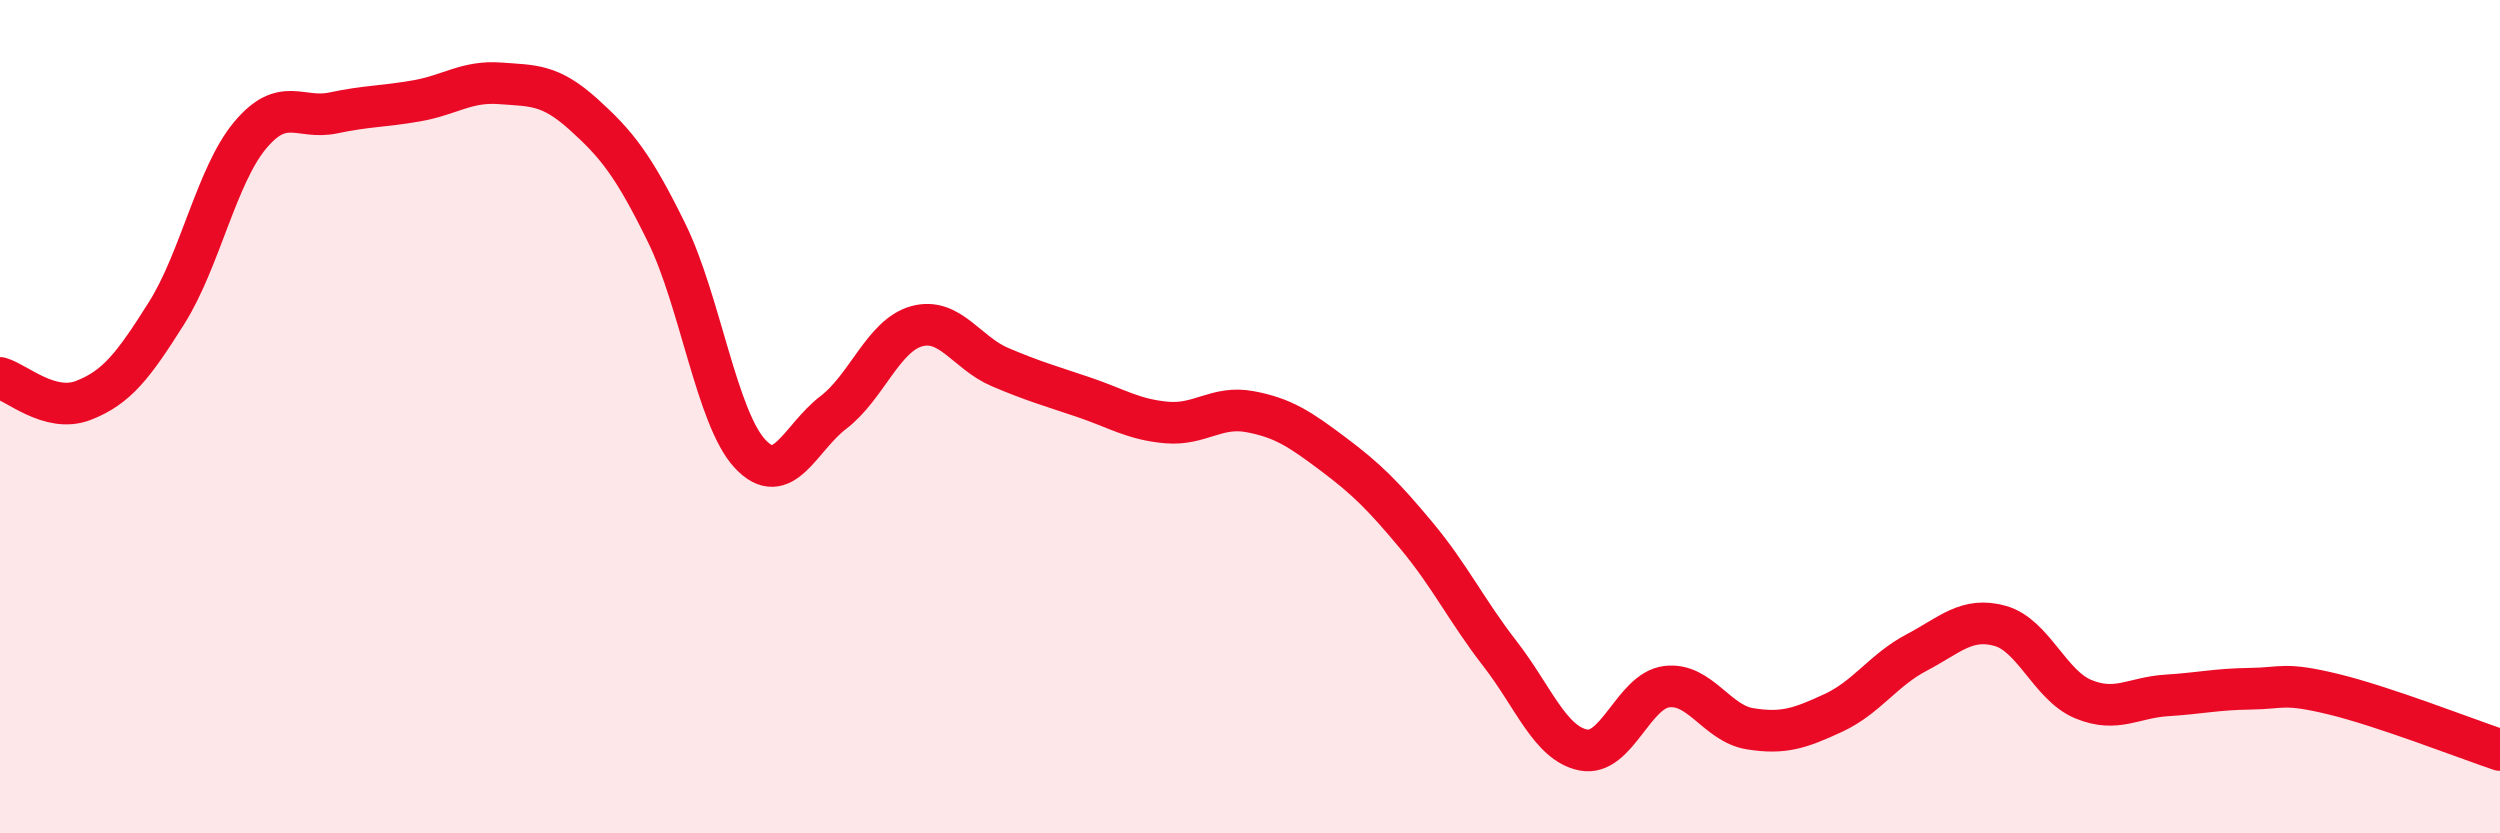 
    <svg width="60" height="20" viewBox="0 0 60 20" xmlns="http://www.w3.org/2000/svg">
      <path
        d="M 0,9.07 C 0.4,9.18 1.2,9.92 2,9.61 C 2.8,9.3 3.2,8.78 4,7.51 C 4.8,6.24 5.2,4.21 6,3.25 C 6.8,2.29 7.2,2.88 8,2.71 C 8.8,2.54 9.2,2.56 10,2.42 C 10.8,2.28 11.2,1.94 12,2 C 12.8,2.06 13.2,2.02 14,2.74 C 14.8,3.46 15.2,3.96 16,5.59 C 16.8,7.22 17.2,10.03 18,10.89 C 18.8,11.75 19.2,10.51 20,9.9 C 20.8,9.29 21.2,8.05 22,7.83 C 22.8,7.61 23.2,8.47 24,8.81 C 24.8,9.15 25.2,9.26 26,9.53 C 26.8,9.8 27.2,10.07 28,10.14 C 28.8,10.21 29.2,9.73 30,9.88 C 30.8,10.03 31.2,10.3 32,10.9 C 32.8,11.5 33.2,11.9 34,12.86 C 34.8,13.82 35.2,14.66 36,15.69 C 36.8,16.72 37.2,17.84 38,18 C 38.8,18.16 39.2,16.58 40,16.48 C 40.8,16.38 41.2,17.36 42,17.49 C 42.8,17.62 43.2,17.48 44,17.11 C 44.8,16.74 45.2,16.08 46,15.66 C 46.8,15.24 47.2,14.8 48,15.02 C 48.8,15.24 49.2,16.45 50,16.78 C 50.8,17.11 51.2,16.74 52,16.69 C 52.8,16.64 53.2,16.54 54,16.53 C 54.8,16.52 54.8,16.37 56,16.66 C 57.2,16.95 59.2,17.73 60,18L60 20L0 20Z"
        fill="#EB0A25"
        opacity="0.1"
        stroke-linecap="round"
        stroke-linejoin="round"
      />
      <path
        d="M 0,9.07 C 0.4,9.18 1.2,9.92 2,9.61 C 2.8,9.3 3.2,8.78 4,7.51 C 4.8,6.24 5.2,4.21 6,3.25 C 6.8,2.29 7.2,2.88 8,2.71 C 8.8,2.54 9.2,2.56 10,2.42 C 10.8,2.28 11.2,1.94 12,2 C 12.8,2.06 13.2,2.02 14,2.74 C 14.8,3.46 15.2,3.96 16,5.59 C 16.8,7.22 17.2,10.03 18,10.89 C 18.8,11.75 19.2,10.51 20,9.9 C 20.8,9.29 21.2,8.05 22,7.83 C 22.8,7.61 23.2,8.47 24,8.81 C 24.8,9.15 25.2,9.26 26,9.53 C 26.8,9.8 27.2,10.07 28,10.14 C 28.8,10.21 29.2,9.73 30,9.88 C 30.8,10.03 31.2,10.3 32,10.9 C 32.8,11.5 33.2,11.9 34,12.86 C 34.8,13.82 35.2,14.66 36,15.69 C 36.8,16.72 37.2,17.84 38,18 C 38.8,18.16 39.2,16.58 40,16.48 C 40.8,16.38 41.2,17.36 42,17.49 C 42.8,17.62 43.2,17.48 44,17.11 C 44.8,16.74 45.2,16.08 46,15.66 C 46.8,15.24 47.2,14.8 48,15.02 C 48.8,15.24 49.2,16.45 50,16.78 C 50.8,17.11 51.2,16.74 52,16.69 C 52.8,16.64 53.2,16.54 54,16.53 C 54.8,16.52 54.8,16.37 56,16.66 C 57.2,16.95 59.2,17.73 60,18"
        stroke="#EB0A25"
        stroke-width="1"
        fill="none"
        stroke-linecap="round"
        stroke-linejoin="round"
      />
    </svg>
  